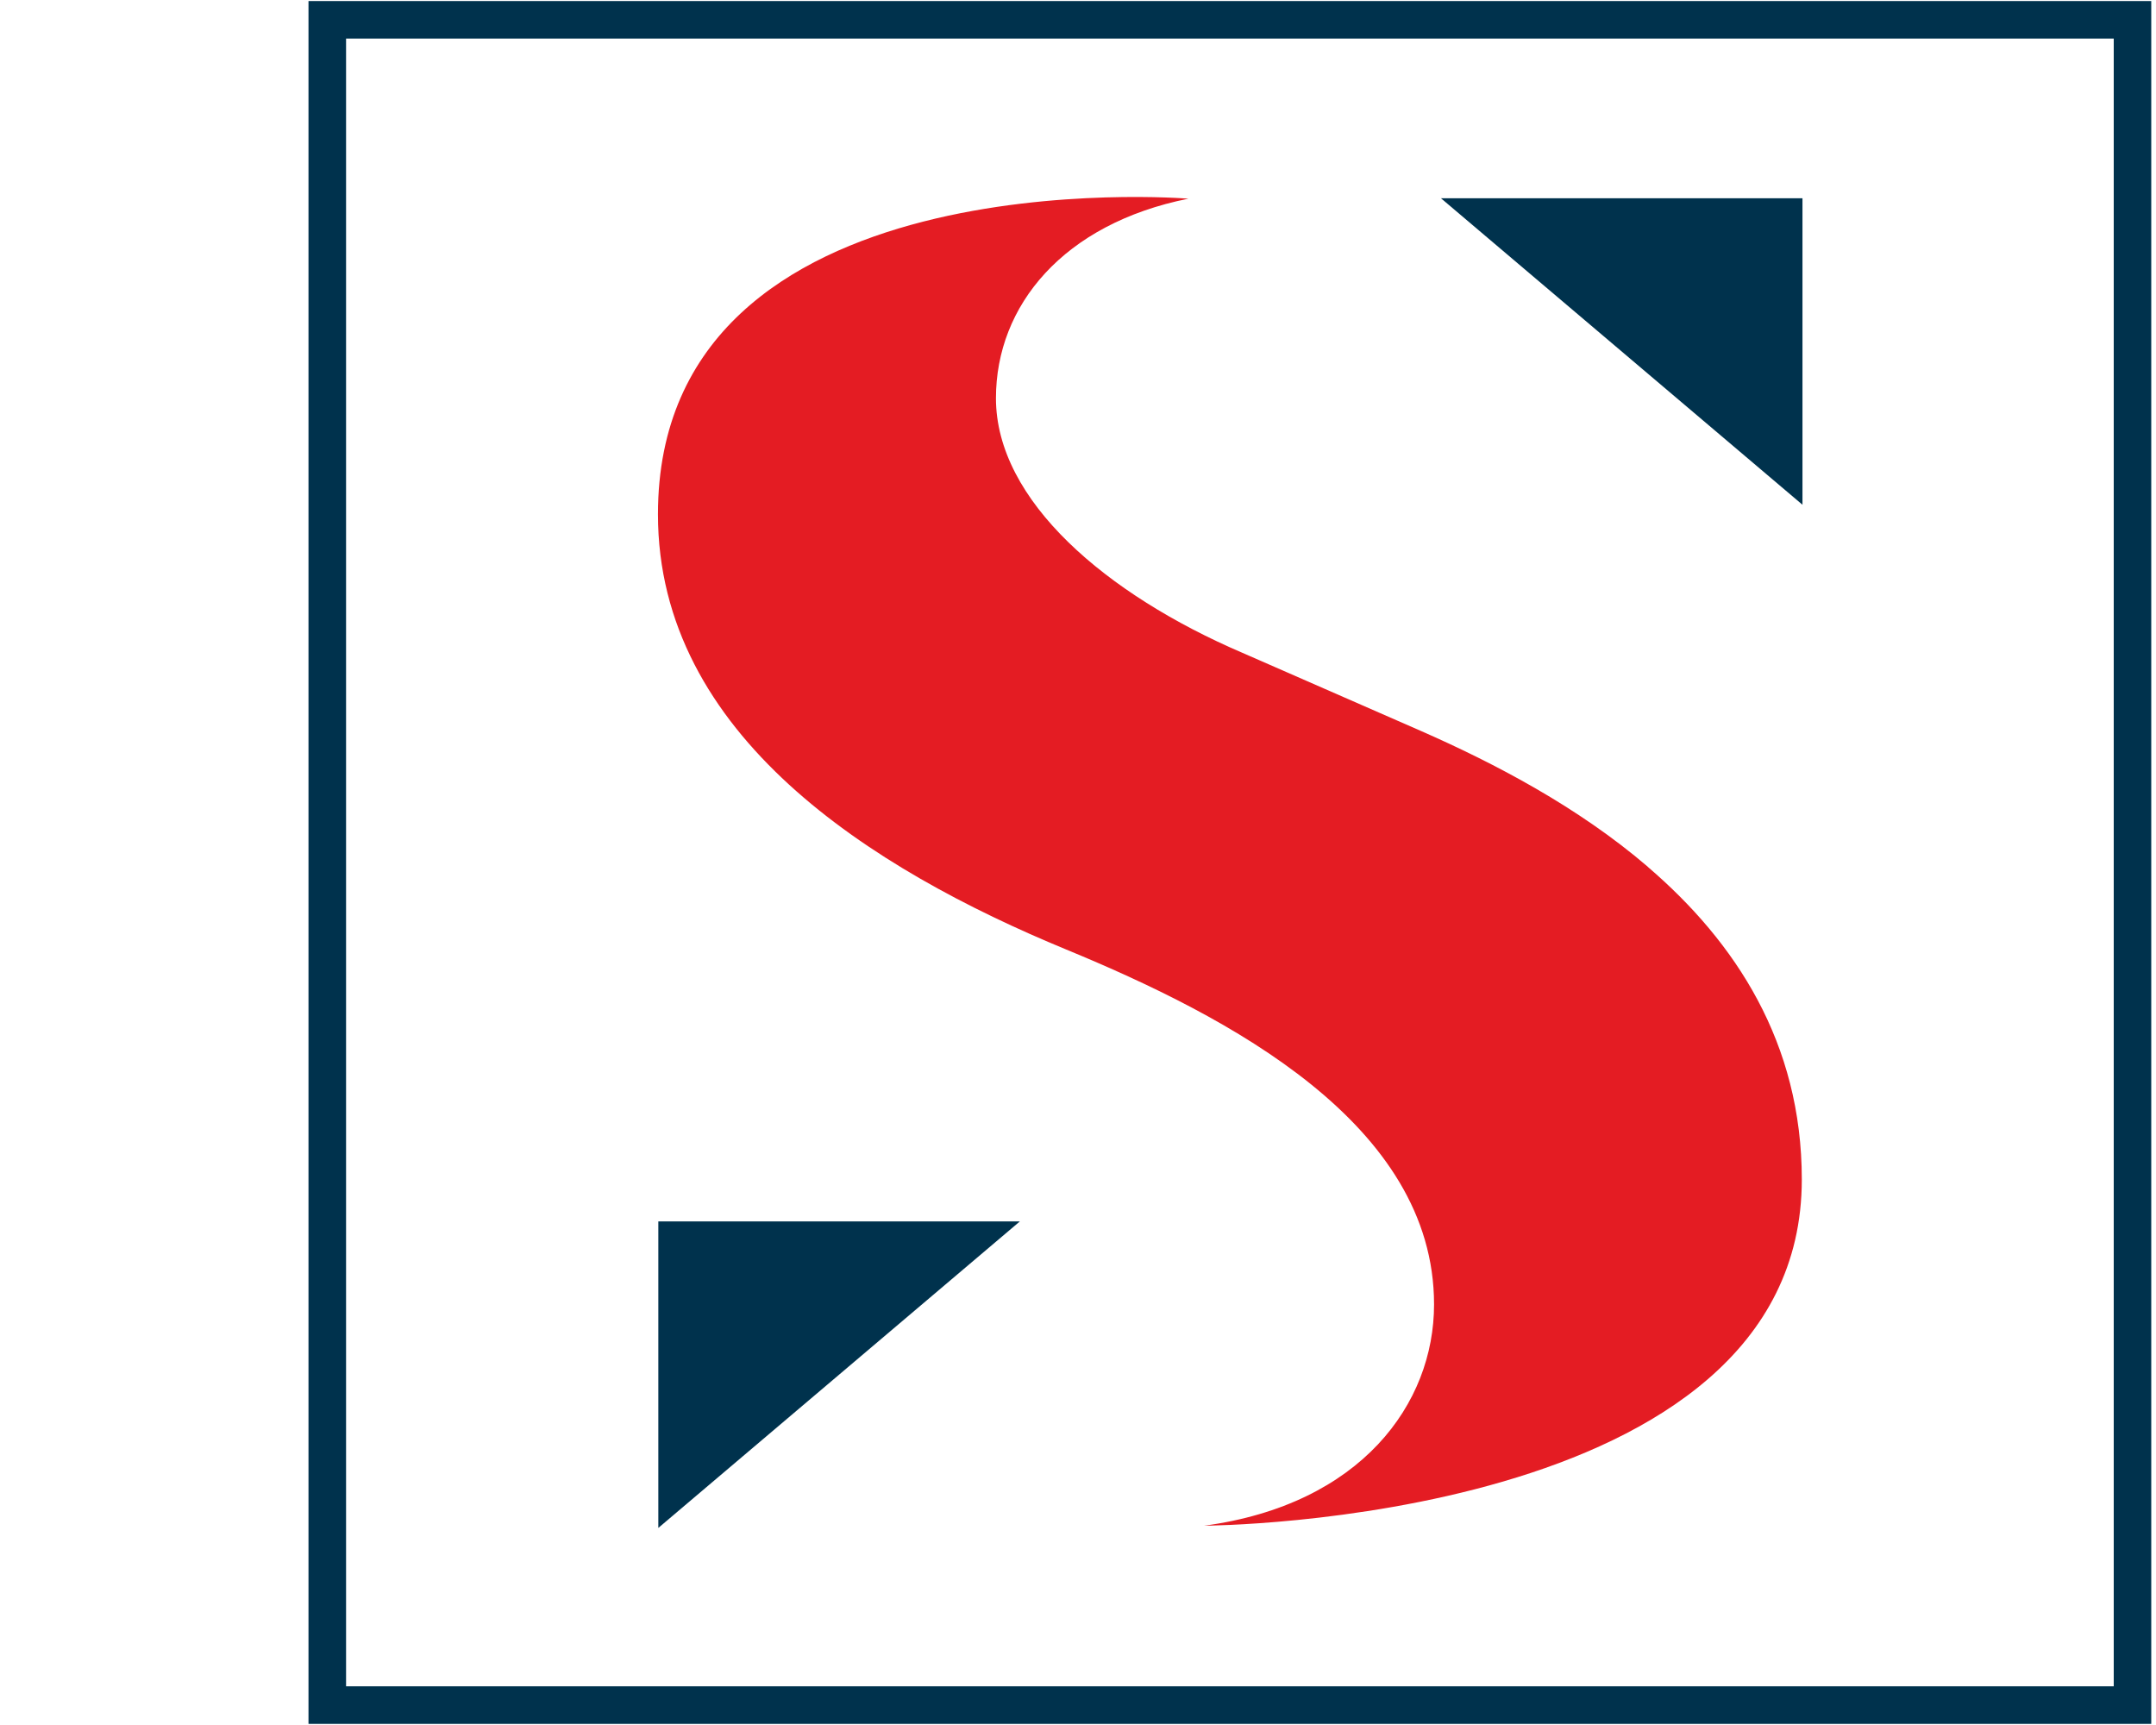 <?xml version="1.0" encoding="UTF-8"?><svg id="uuid-013fb369-ada3-4d9c-bea5-25456b5231da" xmlns="http://www.w3.org/2000/svg" width="35" height="28" viewBox="0 0 35 28"><rect width="35" height="28" fill="none"/><path d="M26.75,14.069c-1.132-.97-2.484-1.678-3.689-2.207l-2.605-1.14-.293-.128c-2.195-.942-3.995-2.464-3.995-4.13,0-1.505,1.094-2.832,3.124-3.239,0,0-8.611-.715-8.611,5.123,0,3.587,3.468,5.761,6.629,7.065,2.634,1.087,5.97,2.826,5.97,5.761,0,1.611-1.184,3.248-3.731,3.591,0,0,9.701-.037,9.701-5.62,0-2.22-1.077-3.855-2.501-5.075Z" fill="#e41c23"/><polygon points="10.687 24.801 10.687 19.826 16.556 19.826 10.687 24.801" fill="#00324d"/><polygon points="29.261 8.193 29.261 3.218 23.392 3.218 29.261 8.193" fill="#00324d"/><path d="M34.923,27.982H5.008V.017h29.915v27.965ZM5.618,27.372h28.696V.626H5.618v26.746Z" fill="#00324d"/></svg>